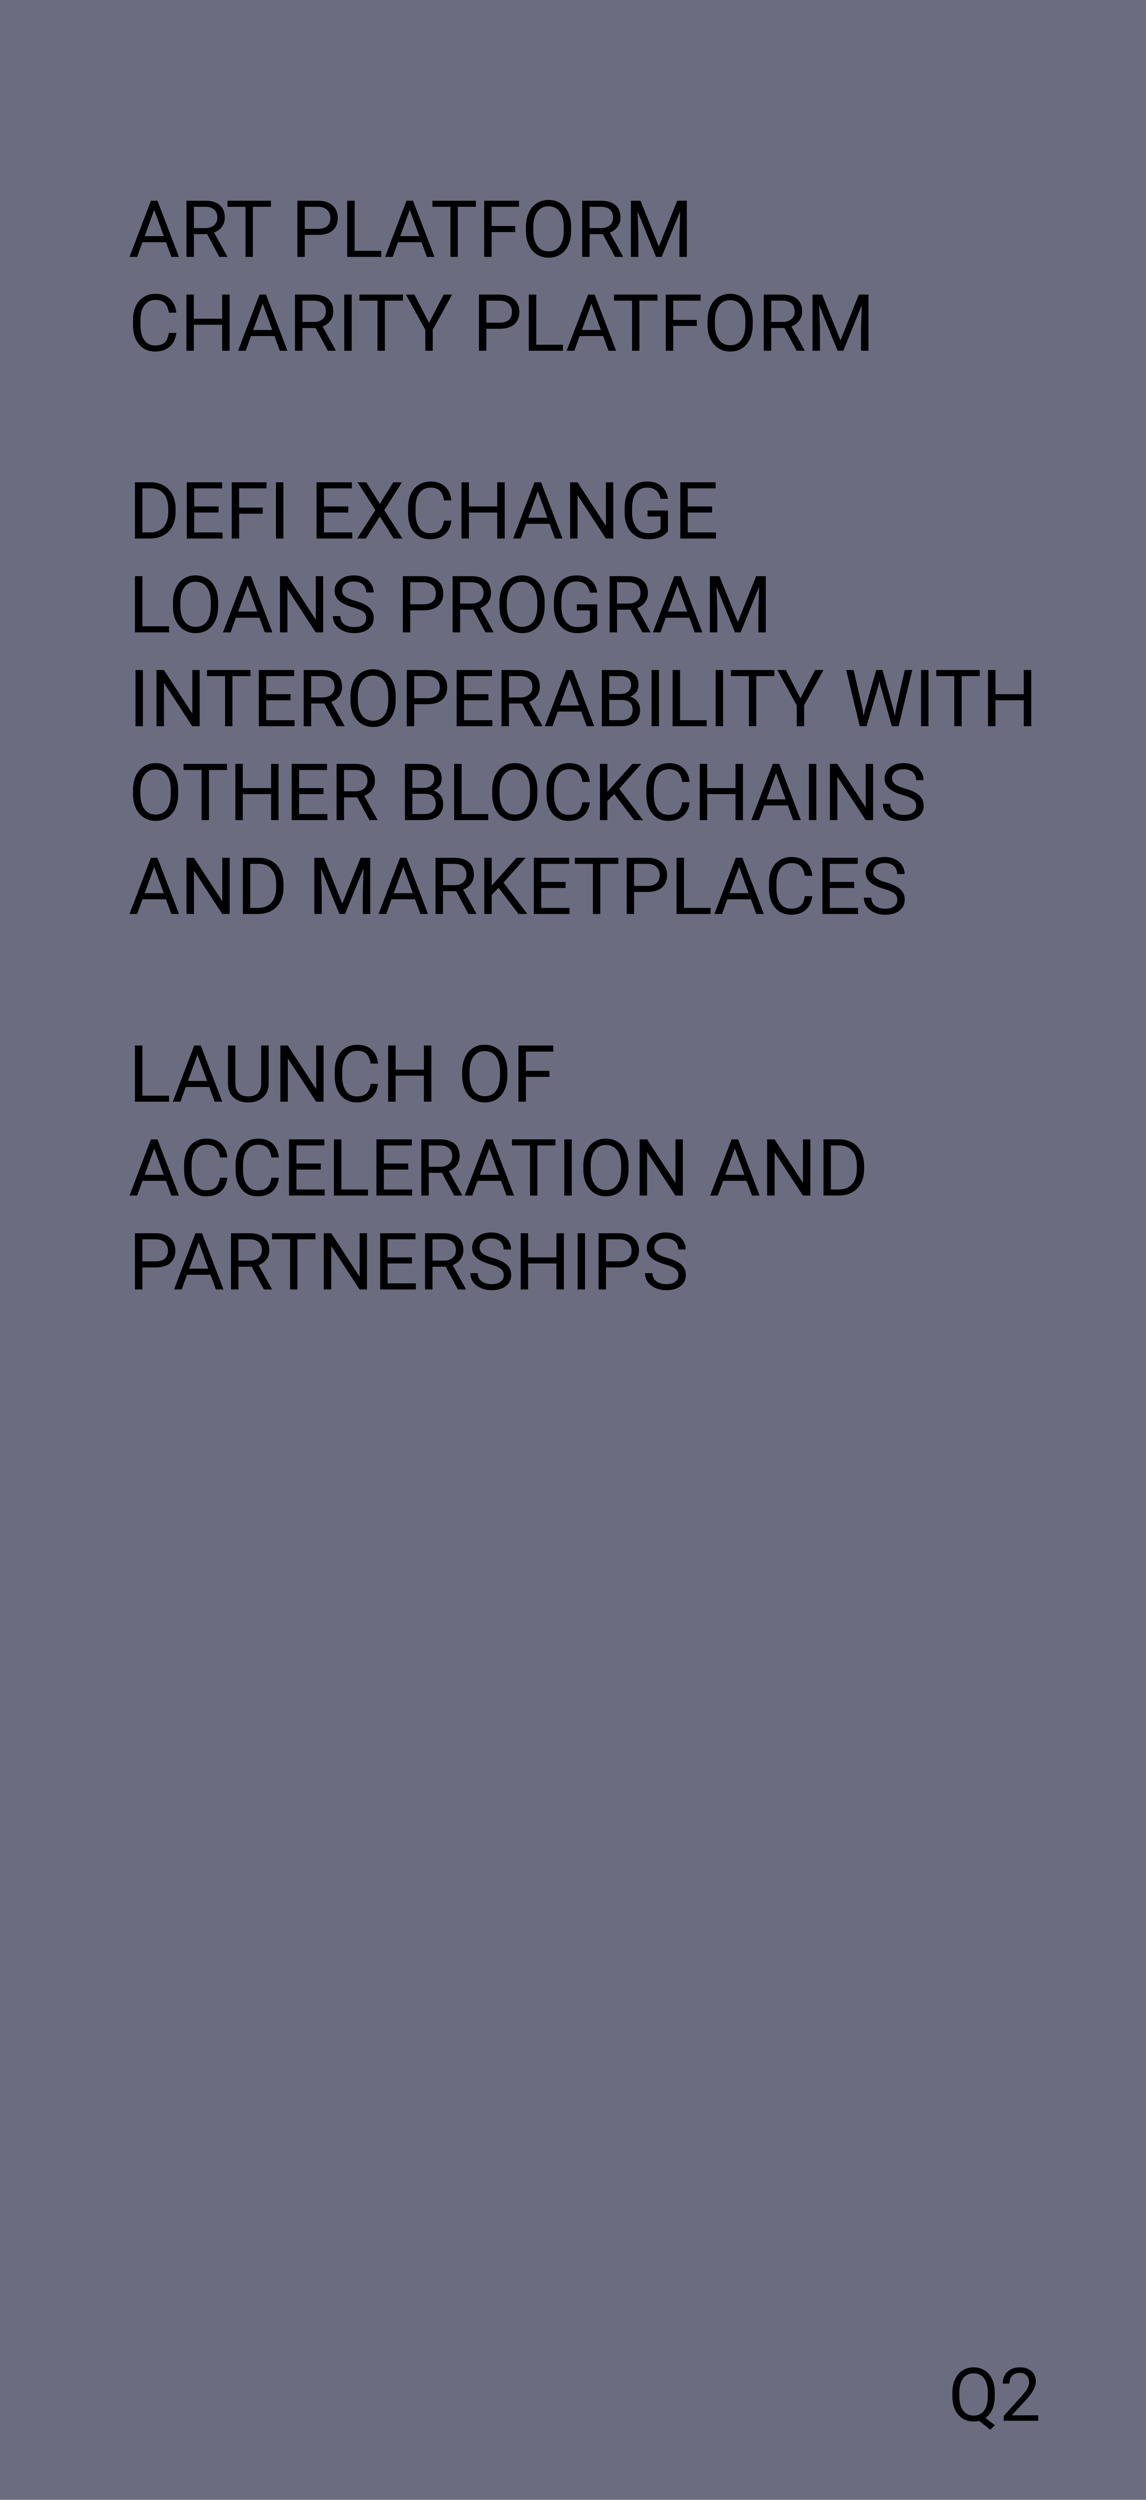 <?xml version="1.0" encoding="UTF-8"?> <svg xmlns="http://www.w3.org/2000/svg" width="232" height="506" viewBox="0 0 232 506" fill="none"> <rect width="232" height="506" fill="#6B6C80"></rect> <path d="M33.602 49.031H28.836L27.766 52H26.219L30.562 40.625H31.875L36.227 52H34.688L33.602 49.031ZM29.289 47.797H33.156L31.219 42.477L29.289 47.797ZM41.93 47.398H39.258V52H37.75V40.625H41.516C42.797 40.625 43.781 40.917 44.469 41.5C45.161 42.083 45.508 42.932 45.508 44.047C45.508 44.755 45.315 45.372 44.93 45.898C44.55 46.425 44.018 46.818 43.336 47.078L46.008 51.906V52H44.398L41.93 47.398ZM39.258 46.172H41.562C42.307 46.172 42.898 45.979 43.336 45.594C43.779 45.208 44 44.693 44 44.047C44 43.344 43.789 42.805 43.367 42.43C42.95 42.055 42.346 41.865 41.555 41.859H39.258V46.172ZM54.852 41.859H51.195V52H49.703V41.859H46.055V40.625H54.852V41.859ZM61.695 47.547V52H60.195V40.625H64.391C65.635 40.625 66.609 40.943 67.312 41.578C68.021 42.214 68.375 43.055 68.375 44.102C68.375 45.206 68.029 46.057 67.336 46.656C66.648 47.25 65.662 47.547 64.375 47.547H61.695ZM61.695 46.32H64.391C65.193 46.32 65.807 46.133 66.234 45.758C66.662 45.378 66.875 44.831 66.875 44.117C66.875 43.44 66.662 42.898 66.234 42.492C65.807 42.086 65.221 41.875 64.477 41.859H61.695V46.32ZM71.797 50.773H77.188V52H70.289V40.625H71.797V50.773ZM85.336 49.031H80.57L79.5 52H77.953L82.297 40.625H83.609L87.961 52H86.422L85.336 49.031ZM81.023 47.797H84.891L82.953 42.477L81.023 47.797ZM96.336 41.859H92.68V52H91.188V41.859H87.539V40.625H96.336V41.859ZM104.297 46.977H99.523V52H98.023V40.625H105.07V41.859H99.523V45.75H104.297V46.977ZM115.617 46.68C115.617 47.794 115.43 48.768 115.055 49.602C114.68 50.43 114.148 51.062 113.461 51.5C112.773 51.938 111.971 52.156 111.055 52.156C110.159 52.156 109.365 51.938 108.672 51.5C107.979 51.057 107.44 50.43 107.055 49.617C106.674 48.8 106.479 47.854 106.469 46.781V45.961C106.469 44.867 106.659 43.901 107.039 43.062C107.419 42.224 107.956 41.583 108.648 41.141C109.346 40.693 110.143 40.469 111.039 40.469C111.951 40.469 112.753 40.69 113.445 41.133C114.143 41.57 114.68 42.208 115.055 43.047C115.43 43.88 115.617 44.852 115.617 45.961V46.68ZM114.125 45.945C114.125 44.596 113.854 43.562 113.312 42.844C112.771 42.12 112.013 41.758 111.039 41.758C110.091 41.758 109.344 42.12 108.797 42.844C108.255 43.562 107.977 44.562 107.961 45.844V46.68C107.961 47.987 108.234 49.016 108.781 49.766C109.333 50.51 110.091 50.883 111.055 50.883C112.023 50.883 112.773 50.531 113.305 49.828C113.836 49.12 114.109 48.107 114.125 46.789V45.945ZM122.039 47.398H119.367V52H117.859V40.625H121.625C122.906 40.625 123.891 40.917 124.578 41.5C125.271 42.083 125.617 42.932 125.617 44.047C125.617 44.755 125.424 45.372 125.039 45.898C124.659 46.425 124.128 46.818 123.445 47.078L126.117 51.906V52H124.508L122.039 47.398ZM119.367 46.172H121.672C122.417 46.172 123.008 45.979 123.445 45.594C123.888 45.208 124.109 44.693 124.109 44.047C124.109 43.344 123.898 42.805 123.477 42.43C123.06 42.055 122.456 41.865 121.664 41.859H119.367V46.172ZM129.664 40.625L133.383 49.906L137.102 40.625H139.047V52H137.547V47.57L137.688 42.789L133.953 52H132.805L129.078 42.812L129.227 47.57V52H127.727V40.625H129.664ZM35.688 67.391C35.547 68.594 35.102 69.523 34.352 70.18C33.607 70.831 32.615 71.156 31.375 71.156C30.031 71.156 28.953 70.674 28.141 69.711C27.333 68.747 26.93 67.458 26.93 65.844V64.75C26.93 63.693 27.117 62.763 27.492 61.961C27.872 61.159 28.409 60.544 29.102 60.117C29.794 59.685 30.596 59.469 31.508 59.469C32.716 59.469 33.685 59.807 34.414 60.484C35.143 61.156 35.568 62.089 35.688 63.281H34.18C34.05 62.375 33.766 61.719 33.328 61.312C32.896 60.906 32.289 60.703 31.508 60.703C30.549 60.703 29.797 61.057 29.25 61.766C28.708 62.474 28.438 63.482 28.438 64.789V65.891C28.438 67.125 28.695 68.107 29.211 68.836C29.727 69.565 30.448 69.93 31.375 69.93C32.208 69.93 32.846 69.742 33.289 69.367C33.737 68.987 34.034 68.328 34.18 67.391H35.688ZM46.484 71H44.977V65.742H39.242V71H37.742V59.625H39.242V64.516H44.977V59.625H46.484V71ZM55.57 68.031H50.805L49.734 71H48.188L52.531 59.625H53.844L58.195 71H56.656L55.57 68.031ZM51.258 66.797H55.125L53.188 61.477L51.258 66.797ZM63.898 66.398H61.227V71H59.719V59.625H63.484C64.766 59.625 65.75 59.917 66.438 60.5C67.13 61.083 67.477 61.932 67.477 63.047C67.477 63.755 67.284 64.372 66.898 64.898C66.518 65.424 65.987 65.818 65.305 66.078L67.977 70.906V71H66.367L63.898 66.398ZM61.227 65.172H63.531C64.276 65.172 64.867 64.979 65.305 64.594C65.747 64.208 65.969 63.693 65.969 63.047C65.969 62.344 65.758 61.805 65.336 61.43C64.919 61.055 64.315 60.865 63.523 60.859H61.227V65.172ZM71.195 71H69.695V59.625H71.195V71ZM81.57 60.859H77.914V71H76.422V60.859H72.773V59.625H81.57V60.859ZM86.852 65.336L89.82 59.625H91.523L87.602 66.758V71H86.102V66.758L82.18 59.625H83.898L86.852 65.336ZM98.461 66.547V71H96.961V59.625H101.156C102.401 59.625 103.375 59.943 104.078 60.578C104.786 61.214 105.141 62.055 105.141 63.102C105.141 64.206 104.794 65.057 104.102 65.656C103.414 66.25 102.427 66.547 101.141 66.547H98.461ZM98.461 65.32H101.156C101.958 65.32 102.573 65.133 103 64.758C103.427 64.378 103.641 63.831 103.641 63.117C103.641 62.44 103.427 61.898 103 61.492C102.573 61.086 101.987 60.875 101.242 60.859H98.461V65.32ZM108.562 69.773H113.953V71H107.055V59.625H108.562V69.773ZM122.102 68.031H117.336L116.266 71H114.719L119.062 59.625H120.375L124.727 71H123.188L122.102 68.031ZM117.789 66.797H121.656L119.719 61.477L117.789 66.797ZM133.102 60.859H129.445V71H127.953V60.859H124.305V59.625H133.102V60.859ZM141.062 65.977H136.289V71H134.789V59.625H141.836V60.859H136.289V64.75H141.062V65.977ZM152.383 65.68C152.383 66.794 152.195 67.768 151.82 68.602C151.445 69.43 150.914 70.062 150.227 70.5C149.539 70.938 148.737 71.156 147.82 71.156C146.924 71.156 146.13 70.938 145.438 70.5C144.745 70.057 144.206 69.43 143.82 68.617C143.44 67.799 143.245 66.854 143.234 65.781V64.961C143.234 63.867 143.424 62.901 143.805 62.062C144.185 61.224 144.721 60.583 145.414 60.141C146.112 59.693 146.909 59.469 147.805 59.469C148.716 59.469 149.518 59.69 150.211 60.133C150.909 60.57 151.445 61.208 151.82 62.047C152.195 62.88 152.383 63.852 152.383 64.961V65.68ZM150.891 64.945C150.891 63.596 150.62 62.562 150.078 61.844C149.536 61.12 148.779 60.758 147.805 60.758C146.857 60.758 146.109 61.12 145.562 61.844C145.021 62.562 144.742 63.562 144.727 64.844V65.68C144.727 66.987 145 68.016 145.547 68.766C146.099 69.51 146.857 69.883 147.82 69.883C148.789 69.883 149.539 69.531 150.07 68.828C150.602 68.12 150.875 67.107 150.891 65.789V64.945ZM158.805 66.398H156.133V71H154.625V59.625H158.391C159.672 59.625 160.656 59.917 161.344 60.5C162.036 61.083 162.383 61.932 162.383 63.047C162.383 63.755 162.19 64.372 161.805 64.898C161.424 65.424 160.893 65.818 160.211 66.078L162.883 70.906V71H161.273L158.805 66.398ZM156.133 65.172H158.438C159.182 65.172 159.773 64.979 160.211 64.594C160.654 64.208 160.875 63.693 160.875 63.047C160.875 62.344 160.664 61.805 160.242 61.43C159.826 61.055 159.221 60.865 158.43 60.859H156.133V65.172ZM166.43 59.625L170.148 68.906L173.867 59.625H175.812V71H174.312V66.57L174.453 61.789L170.719 71H169.57L165.844 61.812L165.992 66.57V71H164.492V59.625H166.43ZM27.32 109V97.625H30.531C31.521 97.625 32.396 97.844 33.156 98.281C33.917 98.719 34.503 99.341 34.914 100.148C35.331 100.956 35.542 101.883 35.547 102.93V103.656C35.547 104.729 35.339 105.669 34.922 106.477C34.51 107.284 33.919 107.904 33.148 108.336C32.383 108.768 31.49 108.99 30.469 109H27.32ZM28.82 98.859V107.773H30.398C31.555 107.773 32.453 107.414 33.094 106.695C33.74 105.977 34.062 104.953 34.062 103.625V102.961C34.062 101.669 33.758 100.667 33.148 99.953C32.544 99.234 31.685 98.87 30.57 98.859H28.82ZM44.25 103.742H39.32V107.773H45.047V109H37.82V97.625H44.969V98.859H39.32V102.516H44.25V103.742ZM53.188 103.977H48.414V109H46.914V97.625H53.961V98.859H48.414V102.75H53.188V103.977ZM57.367 109H55.867V97.625H57.367V109ZM70.516 103.742H65.586V107.773H71.312V109H64.086V97.625H71.234V98.859H65.586V102.516H70.516V103.742ZM76.891 101.984L79.617 97.625H81.383L77.789 103.266L81.469 109H79.688L76.891 104.562L74.078 109H72.305L75.992 103.266L72.391 97.625H74.148L76.891 101.984ZM91.375 105.391C91.234 106.594 90.789 107.523 90.039 108.18C89.294 108.831 88.302 109.156 87.062 109.156C85.719 109.156 84.641 108.674 83.828 107.711C83.021 106.747 82.617 105.458 82.617 103.844V102.75C82.617 101.693 82.805 100.763 83.18 99.961C83.56 99.159 84.096 98.544 84.789 98.117C85.482 97.685 86.284 97.469 87.195 97.469C88.404 97.469 89.372 97.807 90.102 98.484C90.831 99.156 91.255 100.089 91.375 101.281H89.867C89.737 100.375 89.453 99.719 89.016 99.312C88.583 98.906 87.977 98.703 87.195 98.703C86.237 98.703 85.484 99.057 84.938 99.766C84.396 100.474 84.125 101.482 84.125 102.789V103.891C84.125 105.125 84.383 106.107 84.898 106.836C85.414 107.565 86.135 107.93 87.062 107.93C87.896 107.93 88.534 107.742 88.977 107.367C89.424 106.987 89.721 106.328 89.867 105.391H91.375ZM102.172 109H100.664V103.742H94.93V109H93.43V97.625H94.93V102.516H100.664V97.625H102.172V109ZM111.258 106.031H106.492L105.422 109H103.875L108.219 97.625H109.531L113.883 109H112.344L111.258 106.031ZM106.945 104.797H110.812L108.875 99.477L106.945 104.797ZM124.156 109H122.648L116.922 100.234V109H115.414V97.625H116.922L122.664 106.43V97.625H124.156V109ZM135.219 107.508C134.833 108.06 134.294 108.474 133.602 108.75C132.914 109.021 132.112 109.156 131.195 109.156C130.268 109.156 129.445 108.94 128.727 108.508C128.008 108.07 127.451 107.451 127.055 106.648C126.664 105.846 126.464 104.917 126.453 103.859V102.867C126.453 101.154 126.852 99.826 127.648 98.883C128.451 97.94 129.576 97.469 131.023 97.469C132.211 97.469 133.167 97.773 133.891 98.383C134.615 98.987 135.057 99.846 135.219 100.961H133.719C133.438 99.456 132.542 98.703 131.031 98.703C130.026 98.703 129.263 99.057 128.742 99.766C128.227 100.469 127.966 101.49 127.961 102.828V103.758C127.961 105.034 128.253 106.049 128.836 106.805C129.419 107.555 130.208 107.93 131.203 107.93C131.766 107.93 132.258 107.867 132.68 107.742C133.102 107.617 133.451 107.406 133.727 107.109V104.555H131.094V103.336H135.219V107.508ZM144.156 103.742H139.227V107.773H144.953V109H137.727V97.625H144.875V98.859H139.227V102.516H144.156V103.742ZM28.828 126.773H34.219V128H27.32V116.625H28.828V126.773ZM44.164 122.68C44.164 123.794 43.977 124.768 43.602 125.602C43.227 126.43 42.695 127.062 42.008 127.5C41.32 127.938 40.518 128.156 39.602 128.156C38.706 128.156 37.911 127.938 37.219 127.5C36.526 127.057 35.987 126.43 35.602 125.617C35.221 124.799 35.026 123.854 35.016 122.781V121.961C35.016 120.867 35.206 119.901 35.586 119.062C35.966 118.224 36.503 117.583 37.195 117.141C37.893 116.693 38.69 116.469 39.586 116.469C40.497 116.469 41.3 116.69 41.992 117.133C42.69 117.57 43.227 118.208 43.602 119.047C43.977 119.88 44.164 120.852 44.164 121.961V122.68ZM42.672 121.945C42.672 120.596 42.401 119.562 41.859 118.844C41.318 118.12 40.56 117.758 39.586 117.758C38.638 117.758 37.891 118.12 37.344 118.844C36.802 119.562 36.523 120.562 36.508 121.844V122.68C36.508 123.987 36.781 125.016 37.328 125.766C37.88 126.51 38.638 126.883 39.602 126.883C40.57 126.883 41.32 126.531 41.852 125.828C42.383 125.12 42.656 124.107 42.672 122.789V121.945ZM52.523 125.031H47.758L46.688 128H45.141L49.484 116.625H50.797L55.148 128H53.609L52.523 125.031ZM48.211 123.797H52.078L50.141 118.477L48.211 123.797ZM65.422 128H63.914L58.188 119.234V128H56.68V116.625H58.188L63.93 125.43V116.625H65.422V128ZM71.438 122.93C70.151 122.56 69.213 122.107 68.625 121.57C68.042 121.029 67.75 120.362 67.75 119.57C67.75 118.674 68.107 117.935 68.82 117.352C69.539 116.763 70.471 116.469 71.617 116.469C72.398 116.469 73.094 116.62 73.703 116.922C74.318 117.224 74.792 117.641 75.125 118.172C75.463 118.703 75.633 119.284 75.633 119.914H74.125C74.125 119.227 73.906 118.688 73.469 118.297C73.031 117.901 72.414 117.703 71.617 117.703C70.878 117.703 70.299 117.867 69.883 118.195C69.471 118.518 69.266 118.969 69.266 119.547C69.266 120.01 69.461 120.404 69.852 120.727C70.247 121.044 70.917 121.336 71.859 121.602C72.807 121.867 73.547 122.161 74.078 122.484C74.615 122.802 75.01 123.174 75.266 123.602C75.526 124.029 75.656 124.531 75.656 125.109C75.656 126.031 75.297 126.771 74.578 127.328C73.859 127.88 72.898 128.156 71.695 128.156C70.914 128.156 70.185 128.008 69.508 127.711C68.831 127.409 68.307 126.997 67.938 126.477C67.573 125.956 67.391 125.365 67.391 124.703H68.898C68.898 125.391 69.151 125.935 69.656 126.336C70.167 126.732 70.846 126.93 71.695 126.93C72.487 126.93 73.094 126.768 73.516 126.445C73.938 126.122 74.148 125.682 74.148 125.125C74.148 124.568 73.953 124.138 73.562 123.836C73.172 123.529 72.463 123.227 71.438 122.93ZM83.055 123.547V128H81.555V116.625H85.75C86.995 116.625 87.969 116.943 88.672 117.578C89.38 118.214 89.734 119.055 89.734 120.102C89.734 121.206 89.388 122.057 88.695 122.656C88.008 123.25 87.021 123.547 85.734 123.547H83.055ZM83.055 122.32H85.75C86.552 122.32 87.167 122.133 87.594 121.758C88.021 121.378 88.234 120.831 88.234 120.117C88.234 119.44 88.021 118.898 87.594 118.492C87.167 118.086 86.581 117.875 85.836 117.859H83.055V122.32ZM95.82 123.398H93.148V128H91.641V116.625H95.406C96.688 116.625 97.672 116.917 98.359 117.5C99.052 118.083 99.398 118.932 99.398 120.047C99.398 120.755 99.206 121.372 98.82 121.898C98.44 122.424 97.909 122.818 97.227 123.078L99.898 127.906V128H98.289L95.82 123.398ZM93.148 122.172H95.453C96.198 122.172 96.789 121.979 97.227 121.594C97.669 121.208 97.891 120.693 97.891 120.047C97.891 119.344 97.68 118.805 97.258 118.43C96.841 118.055 96.237 117.865 95.445 117.859H93.148V122.172ZM110.258 122.68C110.258 123.794 110.07 124.768 109.695 125.602C109.32 126.43 108.789 127.062 108.102 127.5C107.414 127.938 106.612 128.156 105.695 128.156C104.799 128.156 104.005 127.938 103.312 127.5C102.62 127.057 102.081 126.43 101.695 125.617C101.315 124.799 101.12 123.854 101.109 122.781V121.961C101.109 120.867 101.299 119.901 101.68 119.062C102.06 118.224 102.596 117.583 103.289 117.141C103.987 116.693 104.784 116.469 105.68 116.469C106.591 116.469 107.393 116.69 108.086 117.133C108.784 117.57 109.32 118.208 109.695 119.047C110.07 119.88 110.258 120.852 110.258 121.961V122.68ZM108.766 121.945C108.766 120.596 108.495 119.562 107.953 118.844C107.411 118.12 106.654 117.758 105.68 117.758C104.732 117.758 103.984 118.12 103.438 118.844C102.896 119.562 102.617 120.562 102.602 121.844V122.68C102.602 123.987 102.875 125.016 103.422 125.766C103.974 126.51 104.732 126.883 105.695 126.883C106.664 126.883 107.414 126.531 107.945 125.828C108.477 125.12 108.75 124.107 108.766 122.789V121.945ZM120.906 126.508C120.521 127.06 119.982 127.474 119.289 127.75C118.602 128.021 117.799 128.156 116.883 128.156C115.956 128.156 115.133 127.94 114.414 127.508C113.695 127.07 113.138 126.451 112.742 125.648C112.352 124.846 112.151 123.917 112.141 122.859V121.867C112.141 120.154 112.539 118.826 113.336 117.883C114.138 116.94 115.263 116.469 116.711 116.469C117.898 116.469 118.854 116.773 119.578 117.383C120.302 117.987 120.745 118.846 120.906 119.961H119.406C119.125 118.456 118.229 117.703 116.719 117.703C115.714 117.703 114.951 118.057 114.43 118.766C113.914 119.469 113.654 120.49 113.648 121.828V122.758C113.648 124.034 113.94 125.049 114.523 125.805C115.107 126.555 115.896 126.93 116.891 126.93C117.453 126.93 117.945 126.867 118.367 126.742C118.789 126.617 119.138 126.406 119.414 126.109V123.555H116.781V122.336H120.906V126.508ZM127.586 123.398H124.914V128H123.406V116.625H127.172C128.453 116.625 129.438 116.917 130.125 117.5C130.818 118.083 131.164 118.932 131.164 120.047C131.164 120.755 130.971 121.372 130.586 121.898C130.206 122.424 129.674 122.818 128.992 123.078L131.664 127.906V128H130.055L127.586 123.398ZM124.914 122.172H127.219C127.964 122.172 128.555 121.979 128.992 121.594C129.435 121.208 129.656 120.693 129.656 120.047C129.656 119.344 129.445 118.805 129.023 118.43C128.607 118.055 128.003 117.865 127.211 117.859H124.914V122.172ZM139.555 125.031H134.789L133.719 128H132.172L136.516 116.625H137.828L142.18 128H140.641L139.555 125.031ZM135.242 123.797H139.109L137.172 118.477L135.242 123.797ZM145.648 116.625L149.367 125.906L153.086 116.625H155.031V128H153.531V123.57L153.672 118.789L149.938 128H148.789L145.062 118.812L145.211 123.57V128H143.711V116.625H145.648ZM28.93 147H27.43V135.625H28.93V147ZM40.422 147H38.914L33.188 138.234V147H31.68V135.625H33.188L38.93 144.43V135.625H40.422V147ZM50.711 136.859H47.055V147H45.562V136.859H41.914V135.625H50.711V136.859ZM58.828 141.742H53.898V145.773H59.625V147H52.398V135.625H59.547V136.859H53.898V140.516H58.828V141.742ZM65.664 142.398H62.992V147H61.484V135.625H65.25C66.531 135.625 67.516 135.917 68.203 136.5C68.896 137.083 69.242 137.932 69.242 139.047C69.242 139.755 69.049 140.372 68.664 140.898C68.284 141.424 67.753 141.818 67.07 142.078L69.742 146.906V147H68.133L65.664 142.398ZM62.992 141.172H65.297C66.042 141.172 66.633 140.979 67.07 140.594C67.513 140.208 67.734 139.693 67.734 139.047C67.734 138.344 67.523 137.805 67.102 137.43C66.685 137.055 66.081 136.865 65.289 136.859H62.992V141.172ZM80.102 141.68C80.102 142.794 79.914 143.768 79.539 144.602C79.164 145.43 78.633 146.062 77.945 146.5C77.258 146.938 76.456 147.156 75.539 147.156C74.643 147.156 73.849 146.938 73.156 146.5C72.463 146.057 71.924 145.43 71.539 144.617C71.159 143.799 70.963 142.854 70.953 141.781V140.961C70.953 139.867 71.143 138.901 71.523 138.062C71.904 137.224 72.44 136.583 73.133 136.141C73.831 135.693 74.628 135.469 75.523 135.469C76.435 135.469 77.237 135.69 77.93 136.133C78.628 136.57 79.164 137.208 79.539 138.047C79.914 138.88 80.102 139.852 80.102 140.961V141.68ZM78.609 140.945C78.609 139.596 78.338 138.562 77.797 137.844C77.255 137.12 76.497 136.758 75.523 136.758C74.576 136.758 73.828 137.12 73.281 137.844C72.74 138.562 72.461 139.562 72.445 140.844V141.68C72.445 142.987 72.719 144.016 73.266 144.766C73.818 145.51 74.576 145.883 75.539 145.883C76.508 145.883 77.258 145.531 77.789 144.828C78.32 144.12 78.594 143.107 78.609 141.789V140.945ZM83.852 142.547V147H82.352V135.625H86.547C87.792 135.625 88.766 135.943 89.469 136.578C90.177 137.214 90.531 138.055 90.531 139.102C90.531 140.206 90.185 141.057 89.492 141.656C88.805 142.25 87.818 142.547 86.531 142.547H83.852ZM83.852 141.32H86.547C87.349 141.32 87.963 141.133 88.391 140.758C88.818 140.378 89.031 139.831 89.031 139.117C89.031 138.44 88.818 137.898 88.391 137.492C87.963 137.086 87.378 136.875 86.633 136.859H83.852V141.32ZM98.875 141.742H93.945V145.773H99.672V147H92.445V135.625H99.594V136.859H93.945V140.516H98.875V141.742ZM105.711 142.398H103.039V147H101.531V135.625H105.297C106.578 135.625 107.562 135.917 108.25 136.5C108.943 137.083 109.289 137.932 109.289 139.047C109.289 139.755 109.096 140.372 108.711 140.898C108.331 141.424 107.799 141.818 107.117 142.078L109.789 146.906V147H108.18L105.711 142.398ZM103.039 141.172H105.344C106.089 141.172 106.68 140.979 107.117 140.594C107.56 140.208 107.781 139.693 107.781 139.047C107.781 138.344 107.57 137.805 107.148 137.43C106.732 137.055 106.128 136.865 105.336 136.859H103.039V141.172ZM117.68 144.031H112.914L111.844 147H110.297L114.641 135.625H115.953L120.305 147H118.766L117.68 144.031ZM113.367 142.797H117.234L115.297 137.477L113.367 142.797ZM121.836 147V135.625H125.555C126.789 135.625 127.716 135.88 128.336 136.391C128.961 136.901 129.273 137.656 129.273 138.656C129.273 139.188 129.122 139.659 128.82 140.07C128.518 140.477 128.107 140.792 127.586 141.016C128.201 141.188 128.685 141.516 129.039 142C129.398 142.479 129.578 143.052 129.578 143.719C129.578 144.74 129.247 145.542 128.586 146.125C127.924 146.708 126.99 147 125.781 147H121.836ZM123.336 141.68V145.773H125.812C126.51 145.773 127.06 145.594 127.461 145.234C127.867 144.87 128.07 144.37 128.07 143.734C128.07 142.365 127.326 141.68 125.836 141.68H123.336ZM123.336 140.477H125.602C126.258 140.477 126.781 140.312 127.172 139.984C127.568 139.656 127.766 139.211 127.766 138.648C127.766 138.023 127.583 137.57 127.219 137.289C126.854 137.003 126.299 136.859 125.555 136.859H123.336V140.477ZM133.414 147H131.914V135.625H133.414V147ZM137.672 145.773H143.062V147H136.164V135.625H137.672V145.773ZM146.383 147H144.883V135.625H146.383V147ZM156.758 136.859H153.102V147H151.609V136.859H147.961V135.625H156.758V136.859ZM162.039 141.336L165.008 135.625H166.711L162.789 142.758V147H161.289V142.758L157.367 135.625H159.086L162.039 141.336ZM174.602 143.414L174.82 144.914L175.141 143.562L177.391 135.625H178.656L180.852 143.562L181.164 144.938L181.406 143.406L183.172 135.625H184.68L181.922 147H180.555L178.211 138.711L178.031 137.844L177.852 138.711L175.422 147H174.055L171.305 135.625H172.805L174.602 143.414ZM187.961 147H186.461V135.625H187.961V147ZM198.336 136.859H194.68V147H193.188V136.859H189.539V135.625H198.336V136.859ZM208.766 147H207.258V141.742H201.523V147H200.023V135.625H201.523V140.516H207.258V135.625H208.766V147ZM36.07 160.68C36.07 161.794 35.883 162.768 35.508 163.602C35.133 164.43 34.602 165.062 33.914 165.5C33.227 165.938 32.425 166.156 31.508 166.156C30.612 166.156 29.818 165.938 29.125 165.5C28.432 165.057 27.893 164.43 27.508 163.617C27.128 162.799 26.932 161.854 26.922 160.781V159.961C26.922 158.867 27.112 157.901 27.492 157.062C27.872 156.224 28.409 155.583 29.102 155.141C29.799 154.693 30.596 154.469 31.492 154.469C32.404 154.469 33.206 154.69 33.898 155.133C34.596 155.57 35.133 156.208 35.508 157.047C35.883 157.88 36.07 158.852 36.07 159.961V160.68ZM34.578 159.945C34.578 158.596 34.307 157.562 33.766 156.844C33.224 156.12 32.466 155.758 31.492 155.758C30.544 155.758 29.797 156.12 29.25 156.844C28.708 157.562 28.43 158.562 28.414 159.844V160.68C28.414 161.987 28.688 163.016 29.234 163.766C29.787 164.51 30.544 164.883 31.508 164.883C32.477 164.883 33.227 164.531 33.758 163.828C34.289 163.12 34.562 162.107 34.578 160.789V159.945ZM45.961 155.859H42.305V166H40.812V155.859H37.164V154.625H45.961V155.859ZM56.391 166H54.883V160.742H49.148V166H47.648V154.625H49.148V159.516H54.883V154.625H56.391V166ZM65.484 160.742H60.555V164.773H66.281V166H59.055V154.625H66.203V155.859H60.555V159.516H65.484V160.742ZM72.32 161.398H69.648V166H68.141V154.625H71.906C73.188 154.625 74.172 154.917 74.859 155.5C75.552 156.083 75.898 156.932 75.898 158.047C75.898 158.755 75.706 159.372 75.32 159.898C74.94 160.424 74.409 160.818 73.727 161.078L76.398 165.906V166H74.789L72.32 161.398ZM69.648 160.172H71.953C72.698 160.172 73.289 159.979 73.727 159.594C74.169 159.208 74.391 158.693 74.391 158.047C74.391 157.344 74.18 156.805 73.758 156.43C73.341 156.055 72.737 155.865 71.945 155.859H69.648V160.172ZM81.977 166V154.625H85.695C86.93 154.625 87.857 154.88 88.477 155.391C89.102 155.901 89.414 156.656 89.414 157.656C89.414 158.188 89.263 158.659 88.961 159.07C88.659 159.477 88.247 159.792 87.727 160.016C88.341 160.188 88.826 160.516 89.18 161C89.539 161.479 89.719 162.052 89.719 162.719C89.719 163.74 89.388 164.542 88.727 165.125C88.065 165.708 87.13 166 85.922 166H81.977ZM83.477 160.68V164.773H85.953C86.651 164.773 87.201 164.594 87.602 164.234C88.008 163.87 88.211 163.37 88.211 162.734C88.211 161.365 87.466 160.68 85.977 160.68H83.477ZM83.477 159.477H85.742C86.398 159.477 86.922 159.312 87.312 158.984C87.708 158.656 87.906 158.211 87.906 157.648C87.906 157.023 87.724 156.57 87.359 156.289C86.995 156.003 86.44 155.859 85.695 155.859H83.477V159.477ZM93.453 164.773H98.844V166H91.945V154.625H93.453V164.773ZM108.789 160.68C108.789 161.794 108.602 162.768 108.227 163.602C107.852 164.43 107.32 165.062 106.633 165.5C105.945 165.938 105.143 166.156 104.227 166.156C103.331 166.156 102.536 165.938 101.844 165.5C101.151 165.057 100.612 164.43 100.227 163.617C99.846 162.799 99.651 161.854 99.641 160.781V159.961C99.641 158.867 99.831 157.901 100.211 157.062C100.591 156.224 101.128 155.583 101.82 155.141C102.518 154.693 103.315 154.469 104.211 154.469C105.122 154.469 105.924 154.69 106.617 155.133C107.315 155.57 107.852 156.208 108.227 157.047C108.602 157.88 108.789 158.852 108.789 159.961V160.68ZM107.297 159.945C107.297 158.596 107.026 157.562 106.484 156.844C105.943 156.12 105.185 155.758 104.211 155.758C103.263 155.758 102.516 156.12 101.969 156.844C101.427 157.562 101.148 158.562 101.133 159.844V160.68C101.133 161.987 101.406 163.016 101.953 163.766C102.505 164.51 103.263 164.883 104.227 164.883C105.195 164.883 105.945 164.531 106.477 163.828C107.008 163.12 107.281 162.107 107.297 160.789V159.945ZM119.406 162.391C119.266 163.594 118.82 164.523 118.07 165.18C117.326 165.831 116.333 166.156 115.094 166.156C113.75 166.156 112.672 165.674 111.859 164.711C111.052 163.747 110.648 162.458 110.648 160.844V159.75C110.648 158.693 110.836 157.763 111.211 156.961C111.591 156.159 112.128 155.544 112.82 155.117C113.513 154.685 114.315 154.469 115.227 154.469C116.435 154.469 117.404 154.807 118.133 155.484C118.862 156.156 119.286 157.089 119.406 158.281H117.898C117.768 157.375 117.484 156.719 117.047 156.312C116.615 155.906 116.008 155.703 115.227 155.703C114.268 155.703 113.516 156.057 112.969 156.766C112.427 157.474 112.156 158.482 112.156 159.789V160.891C112.156 162.125 112.414 163.107 112.93 163.836C113.445 164.565 114.167 164.93 115.094 164.93C115.927 164.93 116.565 164.742 117.008 164.367C117.456 163.987 117.753 163.328 117.898 162.391H119.406ZM124.352 160.711L122.961 162.156V166H121.461V154.625H122.961V160.25L128.016 154.625H129.828L125.352 159.648L130.18 166H128.383L124.352 160.711ZM139.609 162.391C139.469 163.594 139.023 164.523 138.273 165.18C137.529 165.831 136.536 166.156 135.297 166.156C133.953 166.156 132.875 165.674 132.062 164.711C131.255 163.747 130.852 162.458 130.852 160.844V159.75C130.852 158.693 131.039 157.763 131.414 156.961C131.794 156.159 132.331 155.544 133.023 155.117C133.716 154.685 134.518 154.469 135.43 154.469C136.638 154.469 137.607 154.807 138.336 155.484C139.065 156.156 139.49 157.089 139.609 158.281H138.102C137.971 157.375 137.688 156.719 137.25 156.312C136.818 155.906 136.211 155.703 135.43 155.703C134.471 155.703 133.719 156.057 133.172 156.766C132.63 157.474 132.359 158.482 132.359 159.789V160.891C132.359 162.125 132.617 163.107 133.133 163.836C133.648 164.565 134.37 164.93 135.297 164.93C136.13 164.93 136.768 164.742 137.211 164.367C137.659 163.987 137.956 163.328 138.102 162.391H139.609ZM150.406 166H148.898V160.742H143.164V166H141.664V154.625H143.164V159.516H148.898V154.625H150.406V166ZM159.492 163.031H154.727L153.656 166H152.109L156.453 154.625H157.766L162.117 166H160.578L159.492 163.031ZM155.18 161.797H159.047L157.109 156.477L155.18 161.797ZM165.258 166H163.758V154.625H165.258V166ZM176.75 166H175.242L169.516 157.234V166H168.008V154.625H169.516L175.258 163.43V154.625H176.75V166ZM182.766 160.93C181.479 160.56 180.542 160.107 179.953 159.57C179.37 159.029 179.078 158.362 179.078 157.57C179.078 156.674 179.435 155.935 180.148 155.352C180.867 154.763 181.799 154.469 182.945 154.469C183.727 154.469 184.422 154.62 185.031 154.922C185.646 155.224 186.12 155.641 186.453 156.172C186.792 156.703 186.961 157.284 186.961 157.914H185.453C185.453 157.227 185.234 156.688 184.797 156.297C184.359 155.901 183.742 155.703 182.945 155.703C182.206 155.703 181.628 155.867 181.211 156.195C180.799 156.518 180.594 156.969 180.594 157.547C180.594 158.01 180.789 158.404 181.18 158.727C181.576 159.044 182.245 159.336 183.188 159.602C184.135 159.867 184.875 160.161 185.406 160.484C185.943 160.802 186.339 161.174 186.594 161.602C186.854 162.029 186.984 162.531 186.984 163.109C186.984 164.031 186.625 164.771 185.906 165.328C185.188 165.88 184.227 166.156 183.023 166.156C182.242 166.156 181.513 166.008 180.836 165.711C180.159 165.409 179.635 164.997 179.266 164.477C178.901 163.956 178.719 163.365 178.719 162.703H180.227C180.227 163.391 180.479 163.935 180.984 164.336C181.495 164.732 182.174 164.93 183.023 164.93C183.815 164.93 184.422 164.768 184.844 164.445C185.266 164.122 185.477 163.682 185.477 163.125C185.477 162.568 185.281 162.138 184.891 161.836C184.5 161.529 183.792 161.227 182.766 160.93ZM33.602 182.031H28.836L27.766 185H26.219L30.562 173.625H31.875L36.227 185H34.688L33.602 182.031ZM29.289 180.797H33.156L31.219 175.477L29.289 180.797ZM46.5 185H44.992L39.266 176.234V185H37.758V173.625H39.266L45.008 182.43V173.625H46.5V185ZM49.164 185V173.625H52.375C53.365 173.625 54.24 173.844 55 174.281C55.76 174.719 56.346 175.341 56.758 176.148C57.175 176.956 57.385 177.883 57.391 178.93V179.656C57.391 180.729 57.182 181.669 56.766 182.477C56.354 183.284 55.763 183.904 54.992 184.336C54.227 184.768 53.333 184.99 52.312 185H49.164ZM50.664 174.859V183.773H52.242C53.398 183.773 54.297 183.414 54.938 182.695C55.583 181.977 55.906 180.953 55.906 179.625V178.961C55.906 177.669 55.602 176.667 54.992 175.953C54.388 175.234 53.529 174.87 52.414 174.859H50.664ZM65.57 173.625L69.289 182.906L73.008 173.625H74.953V185H73.453V180.57L73.594 175.789L69.859 185H68.711L64.984 175.812L65.133 180.57V185H63.633V173.625H65.57ZM84.023 182.031H79.258L78.188 185H76.641L80.984 173.625H82.297L86.648 185H85.109L84.023 182.031ZM79.711 180.797H83.578L81.641 175.477L79.711 180.797ZM92.352 180.398H89.68V185H88.172V173.625H91.938C93.219 173.625 94.203 173.917 94.891 174.5C95.583 175.083 95.93 175.932 95.93 177.047C95.93 177.755 95.737 178.372 95.352 178.898C94.971 179.424 94.44 179.818 93.758 180.078L96.43 184.906V185H94.82L92.352 180.398ZM89.68 179.172H91.984C92.729 179.172 93.32 178.979 93.758 178.594C94.201 178.208 94.422 177.693 94.422 177.047C94.422 176.344 94.211 175.805 93.789 175.43C93.372 175.055 92.768 174.865 91.977 174.859H89.68V179.172ZM100.93 179.711L99.539 181.156V185H98.039V173.625H99.539V179.25L104.594 173.625H106.406L101.93 178.648L106.758 185H104.961L100.93 179.711ZM114.5 179.742H109.57V183.773H115.297V185H108.07V173.625H115.219V174.859H109.57V178.516H114.5V179.742ZM125.18 174.859H121.523V185H120.031V174.859H116.383V173.625H125.18V174.859ZM128.367 180.547V185H126.867V173.625H131.062C132.307 173.625 133.281 173.943 133.984 174.578C134.693 175.214 135.047 176.055 135.047 177.102C135.047 178.206 134.701 179.057 134.008 179.656C133.32 180.25 132.333 180.547 131.047 180.547H128.367ZM128.367 179.32H131.062C131.865 179.32 132.479 179.133 132.906 178.758C133.333 178.378 133.547 177.831 133.547 177.117C133.547 176.44 133.333 175.898 132.906 175.492C132.479 175.086 131.893 174.875 131.148 174.859H128.367V179.32ZM138.469 183.773H143.859V185H136.961V173.625H138.469V183.773ZM152.008 182.031H147.242L146.172 185H144.625L148.969 173.625H150.281L154.633 185H153.094L152.008 182.031ZM147.695 180.797H151.562L149.625 175.477L147.695 180.797ZM164.438 181.391C164.297 182.594 163.852 183.523 163.102 184.18C162.357 184.831 161.365 185.156 160.125 185.156C158.781 185.156 157.703 184.674 156.891 183.711C156.083 182.747 155.68 181.458 155.68 179.844V178.75C155.68 177.693 155.867 176.763 156.242 175.961C156.622 175.159 157.159 174.544 157.852 174.117C158.544 173.685 159.346 173.469 160.258 173.469C161.466 173.469 162.435 173.807 163.164 174.484C163.893 175.156 164.318 176.089 164.438 177.281H162.93C162.799 176.375 162.516 175.719 162.078 175.312C161.646 174.906 161.039 174.703 160.258 174.703C159.299 174.703 158.547 175.057 158 175.766C157.458 176.474 157.188 177.482 157.188 178.789V179.891C157.188 181.125 157.445 182.107 157.961 182.836C158.477 183.565 159.198 183.93 160.125 183.93C160.958 183.93 161.596 183.742 162.039 183.367C162.487 182.987 162.784 182.328 162.93 181.391H164.438ZM172.922 179.742H167.992V183.773H173.719V185H166.492V173.625H173.641V174.859H167.992V178.516H172.922V179.742ZM178.938 179.93C177.651 179.56 176.714 179.107 176.125 178.57C175.542 178.029 175.25 177.362 175.25 176.57C175.25 175.674 175.607 174.935 176.32 174.352C177.039 173.763 177.971 173.469 179.117 173.469C179.898 173.469 180.594 173.62 181.203 173.922C181.818 174.224 182.292 174.641 182.625 175.172C182.964 175.703 183.133 176.284 183.133 176.914H181.625C181.625 176.227 181.406 175.688 180.969 175.297C180.531 174.901 179.914 174.703 179.117 174.703C178.378 174.703 177.799 174.867 177.383 175.195C176.971 175.518 176.766 175.969 176.766 176.547C176.766 177.01 176.961 177.404 177.352 177.727C177.747 178.044 178.417 178.336 179.359 178.602C180.307 178.867 181.047 179.161 181.578 179.484C182.115 179.802 182.51 180.174 182.766 180.602C183.026 181.029 183.156 181.531 183.156 182.109C183.156 183.031 182.797 183.771 182.078 184.328C181.359 184.88 180.398 185.156 179.195 185.156C178.414 185.156 177.685 185.008 177.008 184.711C176.331 184.409 175.807 183.997 175.438 183.477C175.073 182.956 174.891 182.365 174.891 181.703H176.398C176.398 182.391 176.651 182.935 177.156 183.336C177.667 183.732 178.346 183.93 179.195 183.93C179.987 183.93 180.594 183.768 181.016 183.445C181.438 183.122 181.648 182.682 181.648 182.125C181.648 181.568 181.453 181.138 181.062 180.836C180.672 180.529 179.964 180.227 178.938 179.93ZM28.828 221.773H34.219V223H27.32V211.625H28.828V221.773ZM42.367 220.031H37.602L36.531 223H34.984L39.328 211.625H40.641L44.992 223H43.453L42.367 220.031ZM38.055 218.797H41.922L39.984 213.477L38.055 218.797ZM54.391 211.625V219.359C54.385 220.432 54.047 221.31 53.375 221.992C52.708 222.674 51.802 223.057 50.656 223.141L50.258 223.156C49.013 223.156 48.021 222.82 47.281 222.148C46.542 221.477 46.167 220.552 46.156 219.375V211.625H47.641V219.328C47.641 220.151 47.867 220.792 48.32 221.25C48.773 221.703 49.419 221.93 50.258 221.93C51.107 221.93 51.755 221.703 52.203 221.25C52.656 220.797 52.883 220.159 52.883 219.336V211.625H54.391ZM65.5 223H63.992L58.266 214.234V223H56.758V211.625H58.266L64.008 220.43V211.625H65.5V223ZM76.531 219.391C76.391 220.594 75.945 221.523 75.195 222.18C74.451 222.831 73.458 223.156 72.219 223.156C70.875 223.156 69.797 222.674 68.984 221.711C68.177 220.747 67.773 219.458 67.773 217.844V216.75C67.773 215.693 67.961 214.763 68.336 213.961C68.716 213.159 69.253 212.544 69.945 212.117C70.638 211.685 71.44 211.469 72.352 211.469C73.56 211.469 74.529 211.807 75.258 212.484C75.987 213.156 76.412 214.089 76.531 215.281H75.023C74.893 214.375 74.609 213.719 74.172 213.312C73.74 212.906 73.133 212.703 72.352 212.703C71.393 212.703 70.641 213.057 70.094 213.766C69.552 214.474 69.281 215.482 69.281 216.789V217.891C69.281 219.125 69.539 220.107 70.055 220.836C70.57 221.565 71.292 221.93 72.219 221.93C73.052 221.93 73.69 221.742 74.133 221.367C74.581 220.987 74.878 220.328 75.023 219.391H76.531ZM87.328 223H85.82V217.742H80.086V223H78.586V211.625H80.086V216.516H85.82V211.625H87.328V223ZM102.711 217.68C102.711 218.794 102.523 219.768 102.148 220.602C101.773 221.43 101.242 222.062 100.555 222.5C99.867 222.938 99.065 223.156 98.148 223.156C97.253 223.156 96.458 222.938 95.766 222.5C95.073 222.057 94.534 221.43 94.148 220.617C93.768 219.799 93.573 218.854 93.562 217.781V216.961C93.562 215.867 93.753 214.901 94.133 214.062C94.513 213.224 95.049 212.583 95.742 212.141C96.44 211.693 97.237 211.469 98.133 211.469C99.044 211.469 99.846 211.69 100.539 212.133C101.237 212.57 101.773 213.208 102.148 214.047C102.523 214.88 102.711 215.852 102.711 216.961V217.68ZM101.219 216.945C101.219 215.596 100.948 214.562 100.406 213.844C99.865 213.12 99.107 212.758 98.133 212.758C97.185 212.758 96.438 213.12 95.891 213.844C95.349 214.562 95.07 215.562 95.055 216.844V217.68C95.055 218.987 95.328 220.016 95.875 220.766C96.427 221.51 97.185 221.883 98.148 221.883C99.117 221.883 99.867 221.531 100.398 220.828C100.93 220.12 101.203 219.107 101.219 217.789V216.945ZM111.234 217.977H106.461V223H104.961V211.625H112.008V212.859H106.461V216.75H111.234V217.977ZM33.602 239.031H28.836L27.766 242H26.219L30.562 230.625H31.875L36.227 242H34.688L33.602 239.031ZM29.289 237.797H33.156L31.219 232.477L29.289 237.797ZM46.031 238.391C45.891 239.594 45.445 240.523 44.695 241.18C43.95 241.831 42.958 242.156 41.719 242.156C40.375 242.156 39.297 241.674 38.484 240.711C37.677 239.747 37.273 238.458 37.273 236.844V235.75C37.273 234.693 37.461 233.763 37.836 232.961C38.216 232.159 38.753 231.544 39.445 231.117C40.138 230.685 40.94 230.469 41.852 230.469C43.06 230.469 44.029 230.807 44.758 231.484C45.487 232.156 45.911 233.089 46.031 234.281H44.523C44.393 233.375 44.109 232.719 43.672 232.312C43.24 231.906 42.633 231.703 41.852 231.703C40.893 231.703 40.141 232.057 39.594 232.766C39.052 233.474 38.781 234.482 38.781 235.789V236.891C38.781 238.125 39.039 239.107 39.555 239.836C40.07 240.565 40.792 240.93 41.719 240.93C42.552 240.93 43.19 240.742 43.633 240.367C44.081 239.987 44.378 239.328 44.523 238.391H46.031ZM56.453 238.391C56.312 239.594 55.867 240.523 55.117 241.18C54.372 241.831 53.38 242.156 52.141 242.156C50.797 242.156 49.719 241.674 48.906 240.711C48.099 239.747 47.695 238.458 47.695 236.844V235.75C47.695 234.693 47.883 233.763 48.258 232.961C48.638 232.159 49.175 231.544 49.867 231.117C50.56 230.685 51.362 230.469 52.273 230.469C53.482 230.469 54.45 230.807 55.18 231.484C55.909 232.156 56.333 233.089 56.453 234.281H54.945C54.815 233.375 54.531 232.719 54.094 232.312C53.661 231.906 53.055 231.703 52.273 231.703C51.315 231.703 50.562 232.057 50.016 232.766C49.474 233.474 49.203 234.482 49.203 235.789V236.891C49.203 238.125 49.461 239.107 49.977 239.836C50.492 240.565 51.214 240.93 52.141 240.93C52.974 240.93 53.612 240.742 54.055 240.367C54.503 239.987 54.8 239.328 54.945 238.391H56.453ZM64.938 236.742H60.008V240.773H65.734V242H58.508V230.625H65.656V231.859H60.008V235.516H64.938V236.742ZM69.109 240.773H74.5V242H67.602V230.625H69.109V240.773ZM82.641 236.742H77.711V240.773H83.438V242H76.211V230.625H83.359V231.859H77.711V235.516H82.641V236.742ZM89.477 237.398H86.805V242H85.297V230.625H89.062C90.344 230.625 91.328 230.917 92.016 231.5C92.708 232.083 93.055 232.932 93.055 234.047C93.055 234.755 92.862 235.372 92.477 235.898C92.096 236.424 91.565 236.818 90.883 237.078L93.555 241.906V242H91.945L89.477 237.398ZM86.805 236.172H89.109C89.854 236.172 90.445 235.979 90.883 235.594C91.326 235.208 91.547 234.693 91.547 234.047C91.547 233.344 91.336 232.805 90.914 232.43C90.497 232.055 89.893 231.865 89.102 231.859H86.805V236.172ZM101.445 239.031H96.68L95.609 242H94.062L98.406 230.625H99.719L104.07 242H102.531L101.445 239.031ZM97.133 237.797H101L99.062 232.477L97.133 237.797ZM112.445 231.859H108.789V242H107.297V231.859H103.648V230.625H112.445V231.859ZM115.742 242H114.242V230.625H115.742V242ZM127.242 236.68C127.242 237.794 127.055 238.768 126.68 239.602C126.305 240.43 125.773 241.062 125.086 241.5C124.398 241.938 123.596 242.156 122.68 242.156C121.784 242.156 120.99 241.938 120.297 241.5C119.604 241.057 119.065 240.43 118.68 239.617C118.299 238.799 118.104 237.854 118.094 236.781V235.961C118.094 234.867 118.284 233.901 118.664 233.062C119.044 232.224 119.581 231.583 120.273 231.141C120.971 230.693 121.768 230.469 122.664 230.469C123.576 230.469 124.378 230.69 125.07 231.133C125.768 231.57 126.305 232.208 126.68 233.047C127.055 233.88 127.242 234.852 127.242 235.961V236.68ZM125.75 235.945C125.75 234.596 125.479 233.562 124.938 232.844C124.396 232.12 123.638 231.758 122.664 231.758C121.716 231.758 120.969 232.12 120.422 232.844C119.88 233.562 119.602 234.562 119.586 235.844V236.68C119.586 237.987 119.859 239.016 120.406 239.766C120.958 240.51 121.716 240.883 122.68 240.883C123.648 240.883 124.398 240.531 124.93 239.828C125.461 239.12 125.734 238.107 125.75 236.789V235.945ZM138.234 242H136.727L131 233.234V242H129.492V230.625H131L136.742 239.43V230.625H138.234V242ZM151.148 239.031H146.383L145.312 242H143.766L148.109 230.625H149.422L153.773 242H152.234L151.148 239.031ZM146.836 237.797H150.703L148.766 232.477L146.836 237.797ZM164.047 242H162.539L156.812 233.234V242H155.305V230.625H156.812L162.555 239.43V230.625H164.047V242ZM166.711 242V230.625H169.922C170.911 230.625 171.786 230.844 172.547 231.281C173.307 231.719 173.893 232.341 174.305 233.148C174.721 233.956 174.932 234.883 174.938 235.93V236.656C174.938 237.729 174.729 238.669 174.312 239.477C173.901 240.284 173.31 240.904 172.539 241.336C171.773 241.768 170.88 241.99 169.859 242H166.711ZM168.211 231.859V240.773H169.789C170.945 240.773 171.844 240.414 172.484 239.695C173.13 238.977 173.453 237.953 173.453 236.625V235.961C173.453 234.669 173.148 233.667 172.539 232.953C171.935 232.234 171.076 231.87 169.961 231.859H168.211ZM28.82 256.547V261H27.32V249.625H31.516C32.76 249.625 33.734 249.943 34.438 250.578C35.146 251.214 35.5 252.055 35.5 253.102C35.5 254.206 35.154 255.057 34.461 255.656C33.773 256.25 32.786 256.547 31.5 256.547H28.82ZM28.82 255.32H31.516C32.318 255.32 32.932 255.133 33.359 254.758C33.786 254.378 34 253.831 34 253.117C34 252.44 33.786 251.898 33.359 251.492C32.932 251.086 32.346 250.875 31.602 250.859H28.82V255.32ZM42.617 258.031H37.852L36.781 261H35.234L39.578 249.625H40.891L45.242 261H43.703L42.617 258.031ZM38.305 256.797H42.172L40.234 251.477L38.305 256.797ZM50.945 256.398H48.273V261H46.766V249.625H50.531C51.812 249.625 52.797 249.917 53.484 250.5C54.177 251.083 54.523 251.932 54.523 253.047C54.523 253.755 54.331 254.372 53.945 254.898C53.565 255.424 53.034 255.818 52.352 256.078L55.023 260.906V261H53.414L50.945 256.398ZM48.273 255.172H50.578C51.323 255.172 51.914 254.979 52.352 254.594C52.794 254.208 53.016 253.693 53.016 253.047C53.016 252.344 52.805 251.805 52.383 251.43C51.966 251.055 51.362 250.865 50.57 250.859H48.273V255.172ZM63.867 250.859H60.211V261H58.719V250.859H55.07V249.625H63.867V250.859ZM74.297 261H72.789L67.062 252.234V261H65.555V249.625H67.062L72.805 258.43V249.625H74.297V261ZM83.391 255.742H78.461V259.773H84.188V261H76.961V249.625H84.109V250.859H78.461V254.516H83.391V255.742ZM90.227 256.398H87.555V261H86.047V249.625H89.812C91.094 249.625 92.078 249.917 92.766 250.5C93.458 251.083 93.805 251.932 93.805 253.047C93.805 253.755 93.612 254.372 93.227 254.898C92.846 255.424 92.315 255.818 91.633 256.078L94.305 260.906V261H92.695L90.227 256.398ZM87.555 255.172H89.859C90.604 255.172 91.195 254.979 91.633 254.594C92.076 254.208 92.297 253.693 92.297 253.047C92.297 252.344 92.086 251.805 91.664 251.43C91.247 251.055 90.643 250.865 89.852 250.859H87.555V255.172ZM99.266 255.93C97.979 255.56 97.042 255.107 96.453 254.57C95.87 254.029 95.578 253.362 95.578 252.57C95.578 251.674 95.935 250.935 96.648 250.352C97.367 249.763 98.299 249.469 99.445 249.469C100.227 249.469 100.922 249.62 101.531 249.922C102.146 250.224 102.62 250.641 102.953 251.172C103.292 251.703 103.461 252.284 103.461 252.914H101.953C101.953 252.227 101.734 251.688 101.297 251.297C100.859 250.901 100.242 250.703 99.445 250.703C98.706 250.703 98.128 250.867 97.711 251.195C97.299 251.518 97.094 251.969 97.094 252.547C97.094 253.01 97.289 253.404 97.68 253.727C98.076 254.044 98.745 254.336 99.688 254.602C100.635 254.867 101.375 255.161 101.906 255.484C102.443 255.802 102.839 256.174 103.094 256.602C103.354 257.029 103.484 257.531 103.484 258.109C103.484 259.031 103.125 259.771 102.406 260.328C101.688 260.88 100.727 261.156 99.523 261.156C98.742 261.156 98.013 261.008 97.336 260.711C96.659 260.409 96.135 259.997 95.766 259.477C95.401 258.956 95.219 258.365 95.219 257.703H96.727C96.727 258.391 96.979 258.935 97.484 259.336C97.995 259.732 98.674 259.93 99.523 259.93C100.315 259.93 100.922 259.768 101.344 259.445C101.766 259.122 101.977 258.682 101.977 258.125C101.977 257.568 101.781 257.138 101.391 256.836C101 256.529 100.292 256.227 99.266 255.93ZM114.156 261H112.648V255.742H106.914V261H105.414V249.625H106.914V254.516H112.648V249.625H114.156V261ZM118.43 261H116.93V249.625H118.43V261ZM122.68 256.547V261H121.18V249.625H125.375C126.62 249.625 127.594 249.943 128.297 250.578C129.005 251.214 129.359 252.055 129.359 253.102C129.359 254.206 129.013 255.057 128.32 255.656C127.633 256.25 126.646 256.547 125.359 256.547H122.68ZM122.68 255.32H125.375C126.177 255.32 126.792 255.133 127.219 254.758C127.646 254.378 127.859 253.831 127.859 253.117C127.859 252.44 127.646 251.898 127.219 251.492C126.792 251.086 126.206 250.875 125.461 250.859H122.68V255.32ZM134.625 255.93C133.339 255.56 132.401 255.107 131.812 254.57C131.229 254.029 130.938 253.362 130.938 252.57C130.938 251.674 131.294 250.935 132.008 250.352C132.727 249.763 133.659 249.469 134.805 249.469C135.586 249.469 136.281 249.62 136.891 249.922C137.505 250.224 137.979 250.641 138.312 251.172C138.651 251.703 138.82 252.284 138.82 252.914H137.312C137.312 252.227 137.094 251.688 136.656 251.297C136.219 250.901 135.602 250.703 134.805 250.703C134.065 250.703 133.487 250.867 133.07 251.195C132.659 251.518 132.453 251.969 132.453 252.547C132.453 253.01 132.648 253.404 133.039 253.727C133.435 254.044 134.104 254.336 135.047 254.602C135.995 254.867 136.734 255.161 137.266 255.484C137.802 255.802 138.198 256.174 138.453 256.602C138.714 257.029 138.844 257.531 138.844 258.109C138.844 259.031 138.484 259.771 137.766 260.328C137.047 260.88 136.086 261.156 134.883 261.156C134.102 261.156 133.372 261.008 132.695 260.711C132.018 260.409 131.495 259.997 131.125 259.477C130.76 258.956 130.578 258.365 130.578 257.703H132.086C132.086 258.391 132.339 258.935 132.844 259.336C133.354 259.732 134.034 259.93 134.883 259.93C135.674 259.93 136.281 259.768 136.703 259.445C137.125 259.122 137.336 258.682 137.336 258.125C137.336 257.568 137.141 257.138 136.75 256.836C136.359 256.529 135.651 256.227 134.625 255.93Z" fill="black"></path> <path d="M201.382 485.012C201.382 486.042 201.219 486.931 200.892 487.678C200.564 488.42 200.105 489.001 199.515 489.421L201.419 490.916L200.459 491.802L198.211 490.015C197.859 490.103 197.488 490.146 197.098 490.146C196.258 490.146 195.513 489.941 194.864 489.531C194.214 489.116 193.709 488.528 193.348 487.766C192.991 487 192.808 486.113 192.798 485.107V484.338C192.798 483.313 192.977 482.407 193.333 481.621C193.689 480.835 194.192 480.234 194.842 479.819C195.496 479.399 196.243 479.189 197.083 479.189C197.942 479.189 198.697 479.397 199.346 479.812C200 480.227 200.503 480.825 200.855 481.606C201.207 482.383 201.382 483.291 201.382 484.331V485.012ZM199.976 484.324C199.976 483.069 199.725 482.102 199.222 481.423C198.724 480.74 198.011 480.398 197.083 480.398C196.199 480.398 195.501 480.737 194.988 481.416C194.48 482.09 194.219 483.027 194.205 484.229V485.012C194.205 486.233 194.458 487.195 194.966 487.898C195.479 488.601 196.189 488.953 197.098 488.953C198.006 488.953 198.709 488.623 199.207 487.964C199.705 487.3 199.961 486.35 199.976 485.115V484.324ZM210.186 490H203.199V489.026L206.89 484.924C207.437 484.304 207.813 483.801 208.018 483.416C208.228 483.025 208.333 482.622 208.333 482.207C208.333 481.65 208.165 481.194 207.828 480.837C207.491 480.481 207.042 480.303 206.48 480.303C205.806 480.303 205.281 480.496 204.905 480.881C204.534 481.262 204.349 481.794 204.349 482.478H202.994C202.994 481.497 203.309 480.703 203.938 480.098C204.573 479.492 205.42 479.189 206.48 479.189C207.471 479.189 208.255 479.451 208.831 479.973C209.407 480.491 209.695 481.182 209.695 482.046C209.695 483.096 209.026 484.346 207.688 485.796L204.832 488.894H210.186V490Z" fill="black"></path> </svg> 